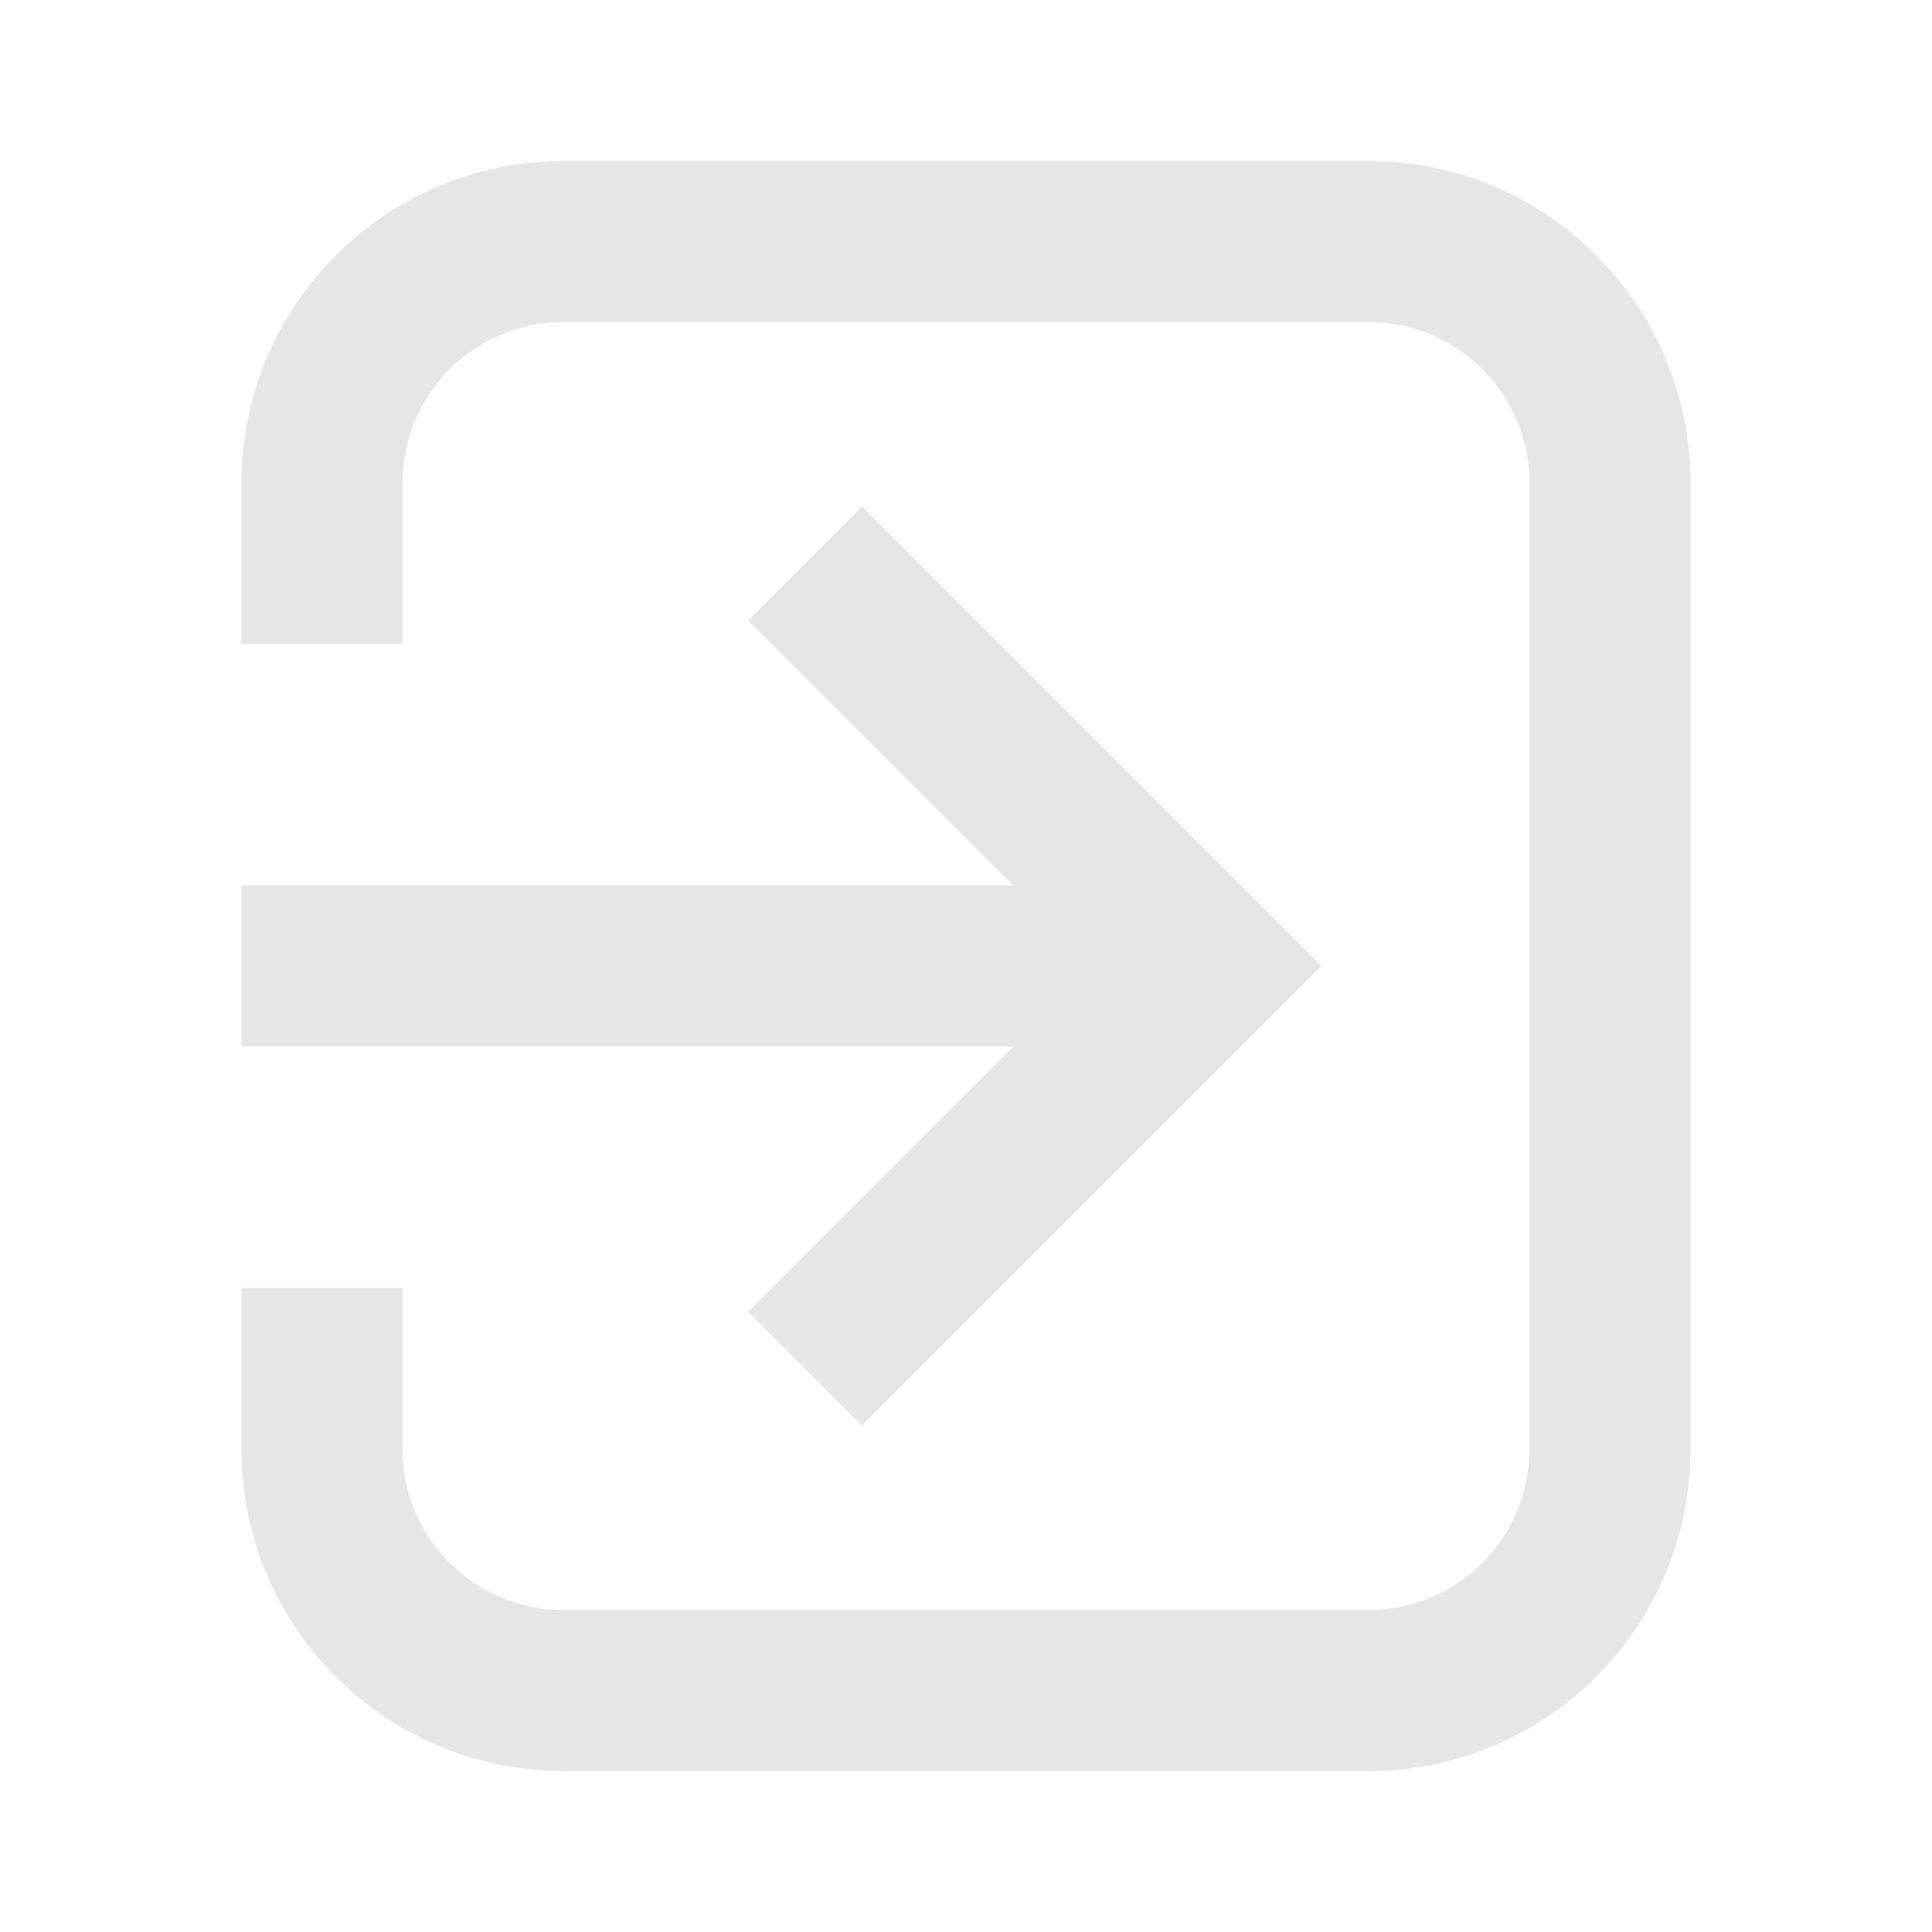 <svg width="24" height="24" viewBox="0 0 24 24" fill="none" xmlns="http://www.w3.org/2000/svg">
    <path
        d="M5 6C5 4.895 5.895 4 7 4H17C18.105 4 19 4.895 19 6V18C19 19.105 18.105 20 17 20H7C5.895 20 5 19.105 5 18V16H3V18C3 20.209 4.791 22 7 22H17C19.209 22 21 20.209 21 18V6C21 3.791 19.209 2 17 2H7C4.791 2 3 3.791 3 6V8H5V6Z"
        fill="#E6E6E6" />
    <path
        d="M12.586 11L9.293 7.707L10.707 6.293L16.414 12L10.707 17.707L9.293 16.293L12.586 13H3V11H12.586Z"
        fill="#E6E6E6" />
</svg>